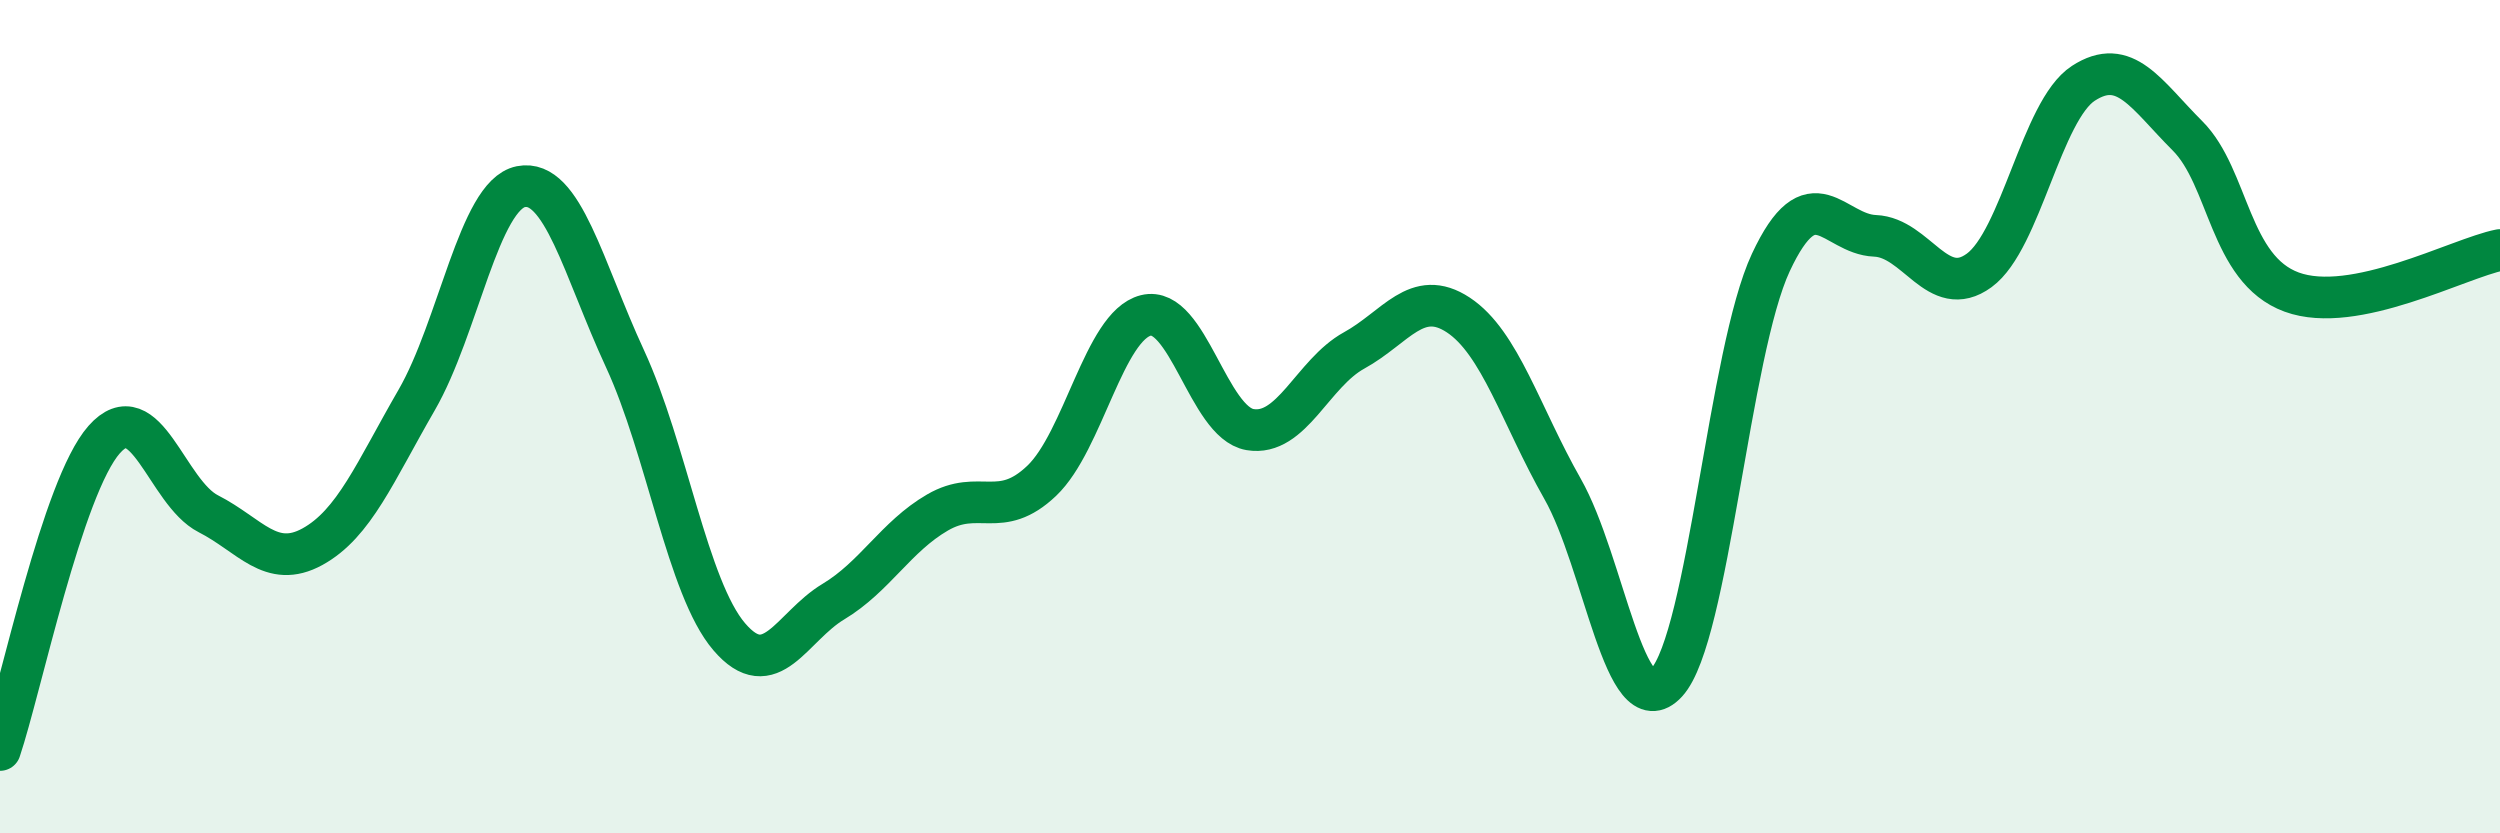 
    <svg width="60" height="20" viewBox="0 0 60 20" xmlns="http://www.w3.org/2000/svg">
      <path
        d="M 0,18 C 0.5,16.51 1.5,11.68 2.5,10.55 C 3.5,9.42 4,11.82 5,12.33 C 6,12.84 6.5,13.67 7.5,13.12 C 8.5,12.57 9,11.33 10,9.6 C 11,7.87 11.5,4.68 12.5,4.48 C 13.5,4.28 14,6.45 15,8.61 C 16,10.77 16.5,14.11 17.5,15.28 C 18.5,16.45 19,15.04 20,14.44 C 21,13.84 21.5,12.88 22.5,12.3 C 23.5,11.72 24,12.49 25,11.54 C 26,10.59 26.5,7.82 27.5,7.57 C 28.5,7.32 29,10.14 30,10.31 C 31,10.48 31.5,8.96 32.5,8.41 C 33.5,7.86 34,6.9 35,7.56 C 36,8.22 36.5,9.97 37.5,11.73 C 38.5,13.49 39,17.47 40,16.38 C 41,15.29 41.5,8.44 42.5,6.3 C 43.5,4.16 44,5.62 45,5.66 C 46,5.7 46.5,7.22 47.5,6.49 C 48.5,5.76 49,2.65 50,2 C 51,1.35 51.5,2.26 52.5,3.26 C 53.5,4.26 53.5,6.46 55,7.01 C 56.5,7.56 59,6.2 60,6L60 20L0 20Z"
        fill="#008740"
        opacity="0.1"
        stroke-linecap="round"
        stroke-linejoin="round"
      />
      <path
        d="M 0,18 C 0.5,16.51 1.5,11.68 2.5,10.55 C 3.5,9.42 4,11.82 5,12.33 C 6,12.84 6.5,13.67 7.5,13.12 C 8.5,12.57 9,11.33 10,9.6 C 11,7.87 11.5,4.68 12.5,4.48 C 13.5,4.28 14,6.45 15,8.61 C 16,10.77 16.5,14.11 17.5,15.28 C 18.5,16.45 19,15.04 20,14.44 C 21,13.84 21.5,12.88 22.5,12.3 C 23.5,11.72 24,12.49 25,11.54 C 26,10.59 26.5,7.82 27.5,7.57 C 28.5,7.32 29,10.14 30,10.31 C 31,10.48 31.5,8.96 32.5,8.41 C 33.5,7.86 34,6.9 35,7.56 C 36,8.22 36.5,9.97 37.5,11.73 C 38.5,13.49 39,17.47 40,16.38 C 41,15.29 41.5,8.44 42.5,6.3 C 43.5,4.16 44,5.62 45,5.66 C 46,5.7 46.5,7.22 47.5,6.49 C 48.5,5.76 49,2.65 50,2 C 51,1.35 51.5,2.26 52.5,3.26 C 53.5,4.26 53.5,6.46 55,7.01 C 56.5,7.56 59,6.2 60,6"
        stroke="#008740"
        stroke-width="1"
        fill="none"
        stroke-linecap="round"
        stroke-linejoin="round"
      />
    </svg>
  